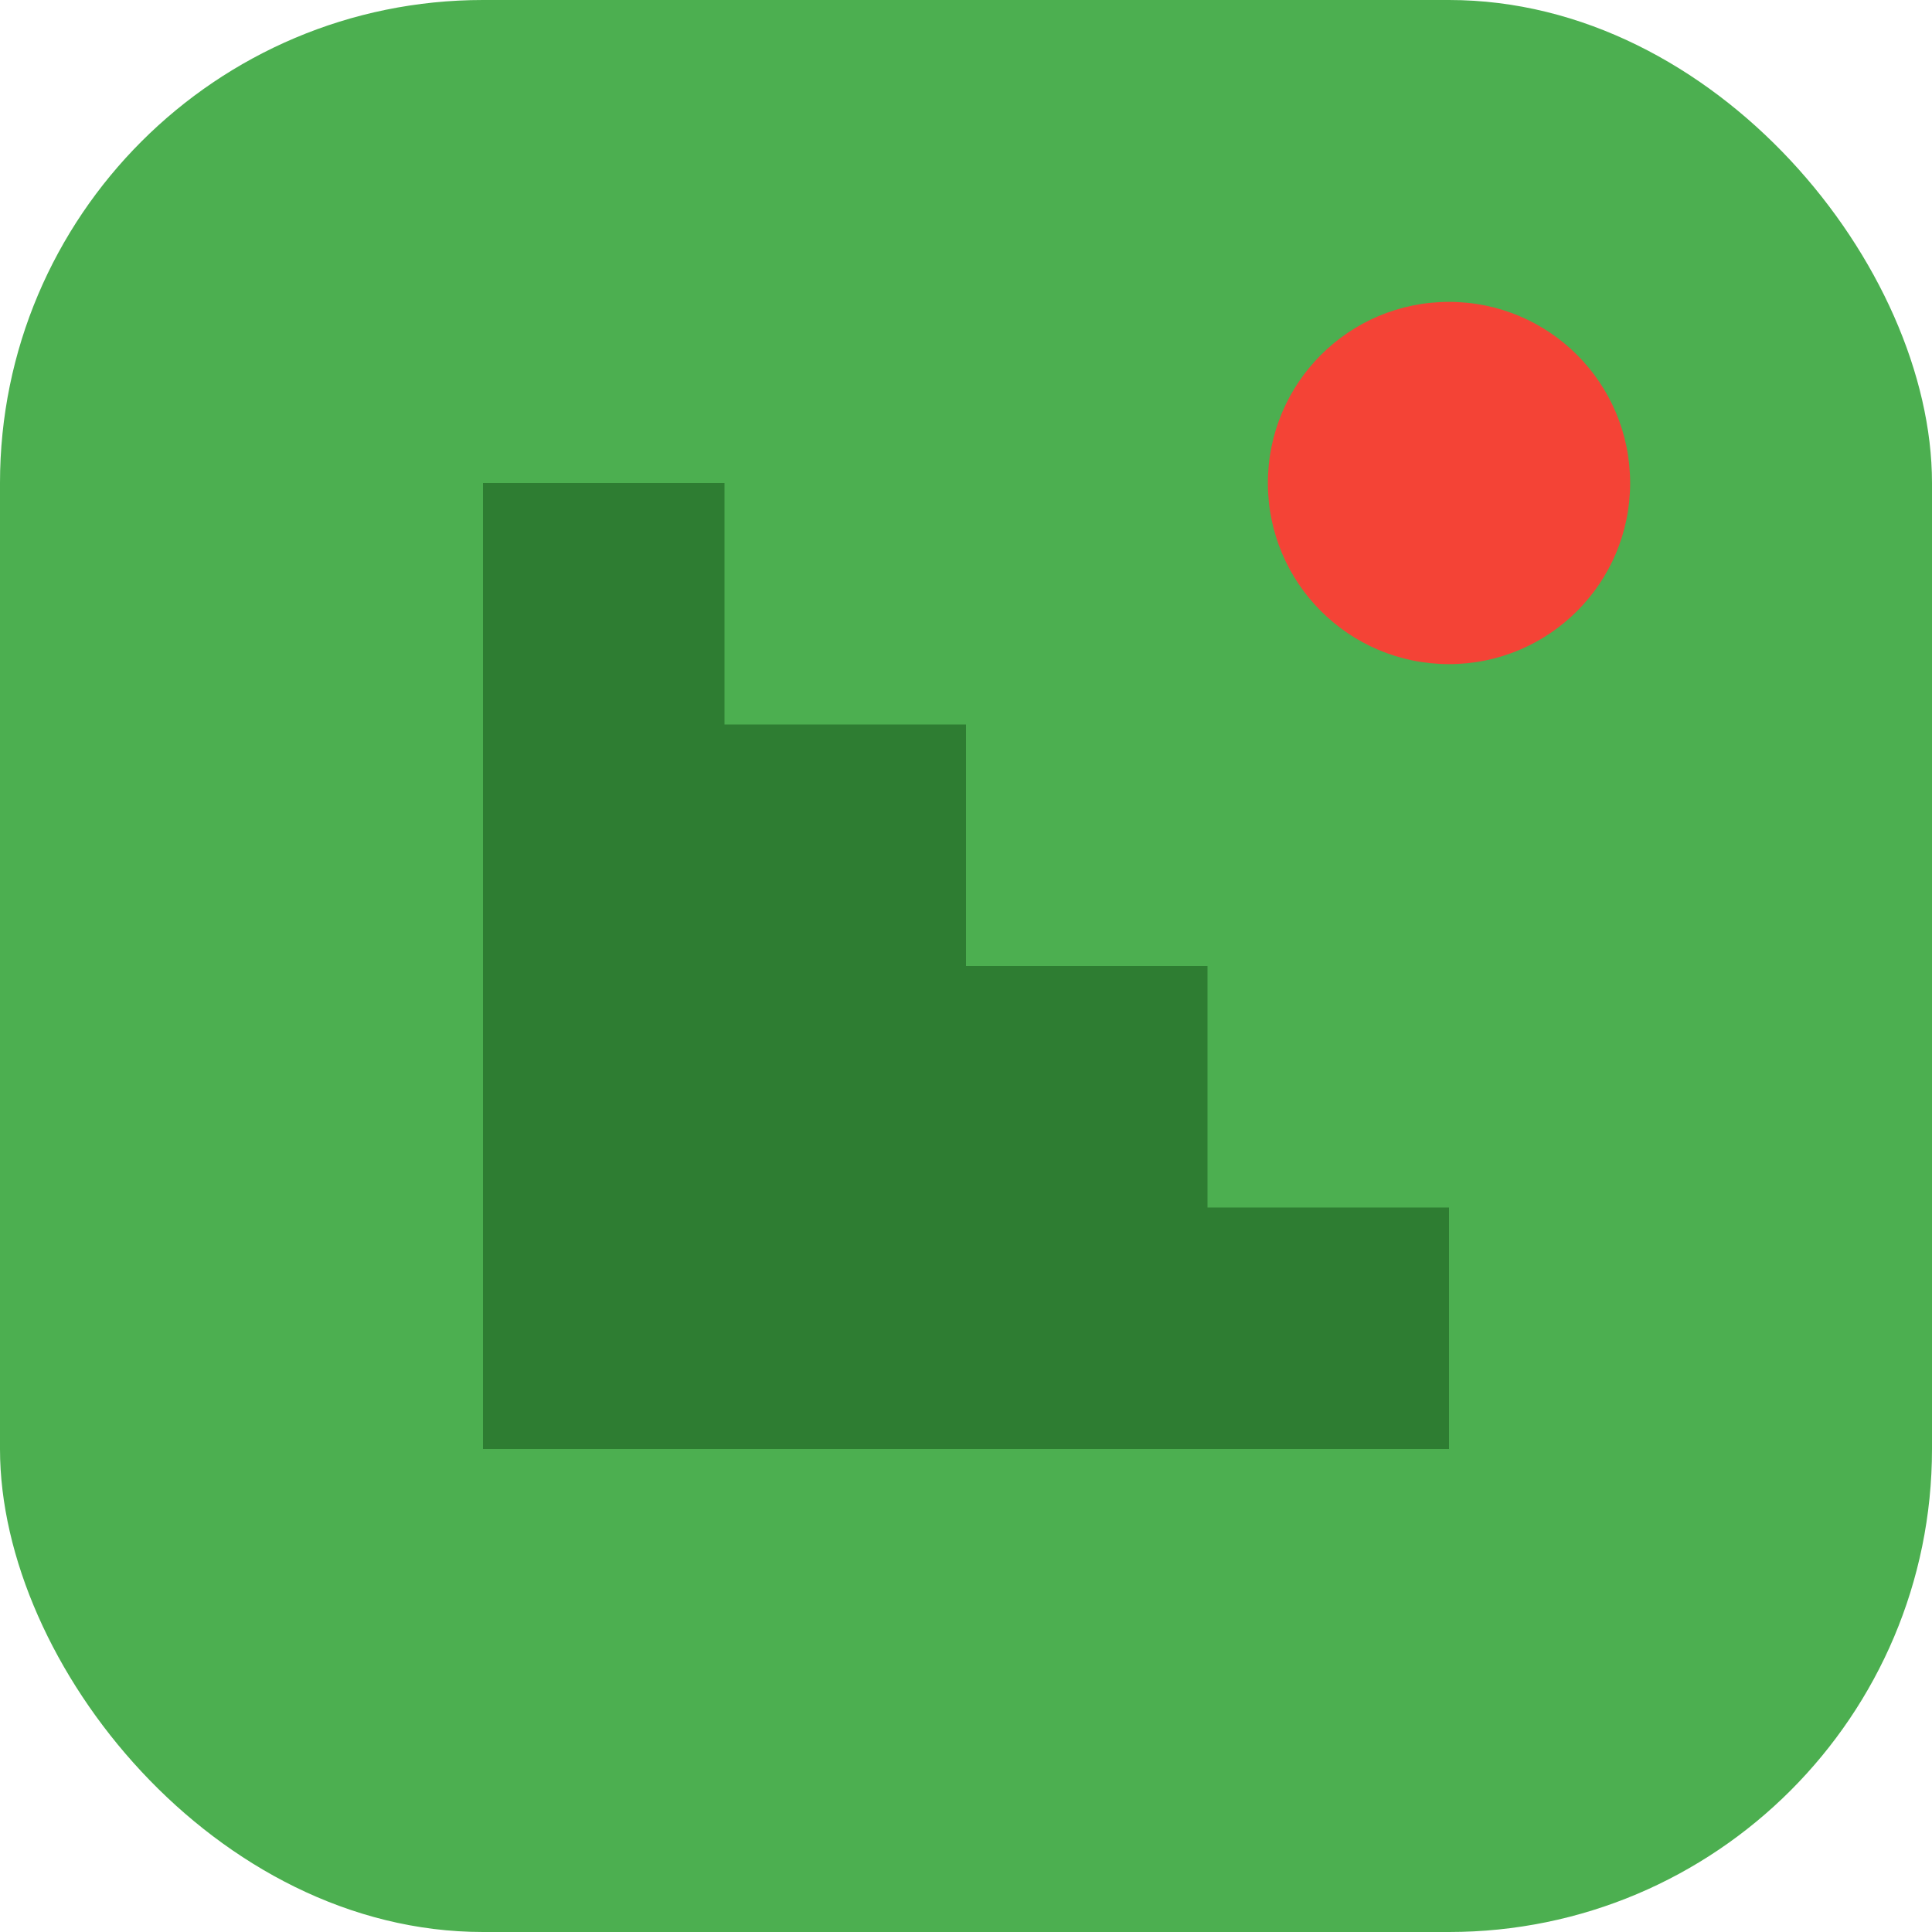 <svg xmlns="http://www.w3.org/2000/svg" viewBox="0 0 180 180" width="180" height="180">
  <rect width="180" height="180" rx="45" fill="#4caf50" />
  <path d="M45 45 H67.5 V67.5 H90 V90 H112.5 V112.5 H135 V135 H45 V45 Z" fill="#2e7d32" />
  <circle cx="135" cy="45" r="16.875" fill="#f44336" />
</svg>